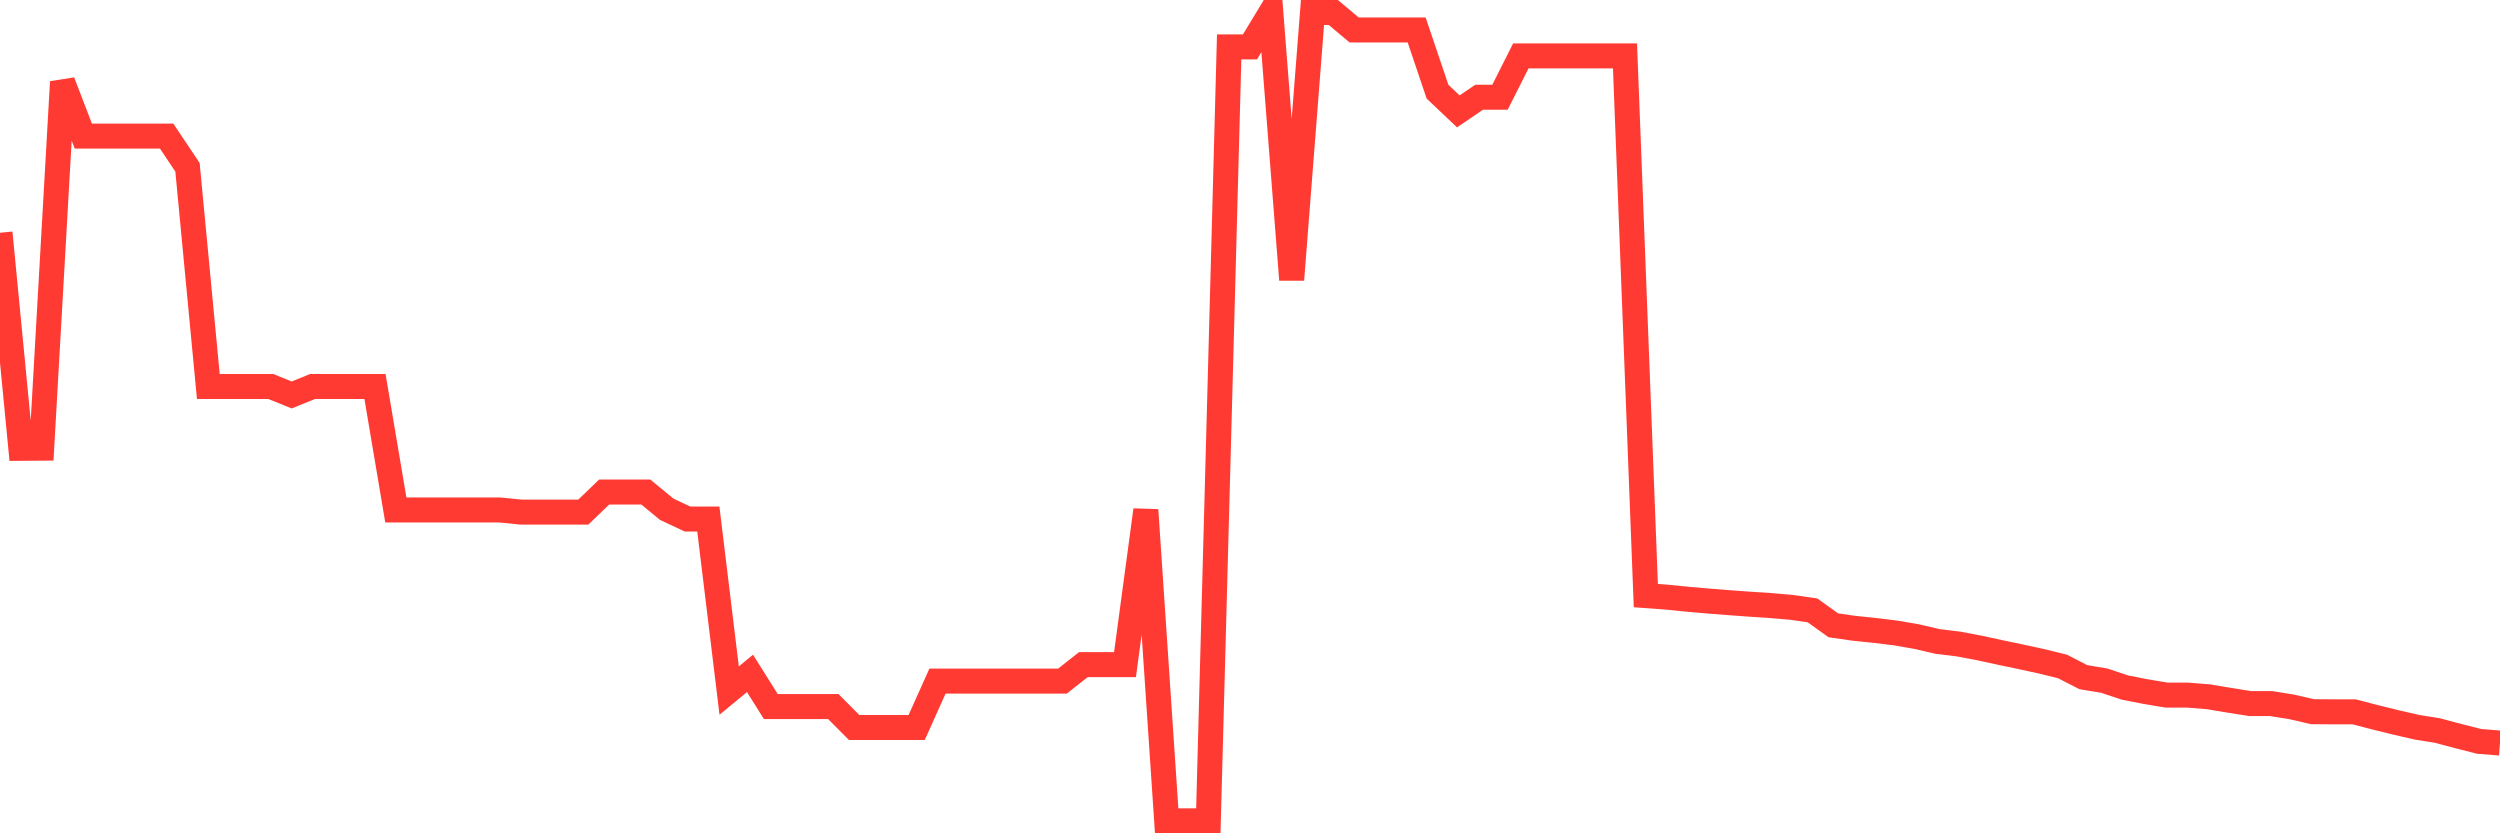 <svg
  xmlns="http://www.w3.org/2000/svg"
  xmlns:xlink="http://www.w3.org/1999/xlink"
  width="120"
  height="40"
  viewBox="0 0 120 40"
  preserveAspectRatio="none"
>
  <polyline
    points="0,11.172 1,21.52 2,21.512 3,3.929 4,6.534 5,6.534 6,6.534 7,6.534 8,6.534 9,8.031 10,18.553 11,18.553 12,18.553 13,18.553 14,18.958 15,18.553 16,18.553 17,18.553 18,18.553 19,24.479 20,24.479 21,24.479 22,24.479 23,24.479 24,24.479 25,24.58 26,24.58 27,24.58 28,24.58 29,23.618 30,23.618 31,23.618 32,24.443 33,24.913 34,24.913 35,33.148 36,32.323 37,33.915 38,33.915 39,33.915 40,33.915 41,34.921 42,34.921 43,34.921 44,34.921 45,32.692 46,32.692 47,32.692 48,32.692 49,32.692 50,32.692 51,32.692 52,31.903 53,31.903 54,31.903 55,24.479 56,39.4 57,39.4 58,39.4 59,2.25 60,2.25 61,0.6 62,13.43 63,0.6 64,0.6 65,1.439 66,1.439 67,1.439 68,1.439 69,4.399 70,5.347 71,4.667 72,4.667 73,2.684 74,2.684 75,2.684 76,2.684 77,2.684 78,2.684 79,28.589 80,28.662 81,28.763 82,28.85 83,28.929 84,29.002 85,29.067 86,29.154 87,29.298 88,30.015 89,30.159 90,30.261 91,30.384 92,30.557 93,30.789 94,30.912 95,31.1 96,31.317 97,31.527 98,31.744 99,31.99 100,32.504 101,32.67 102,33.003 103,33.199 104,33.365 105,33.365 106,33.445 107,33.611 108,33.77 109,33.77 110,33.93 111,34.161 112,34.168 113,34.168 114,34.429 115,34.675 116,34.906 117,35.066 118,35.333 119,35.587 120,35.666"
    fill="none"
    stroke="#ff3a33"
    stroke-width="1.2"
  >
  </polyline>
</svg>